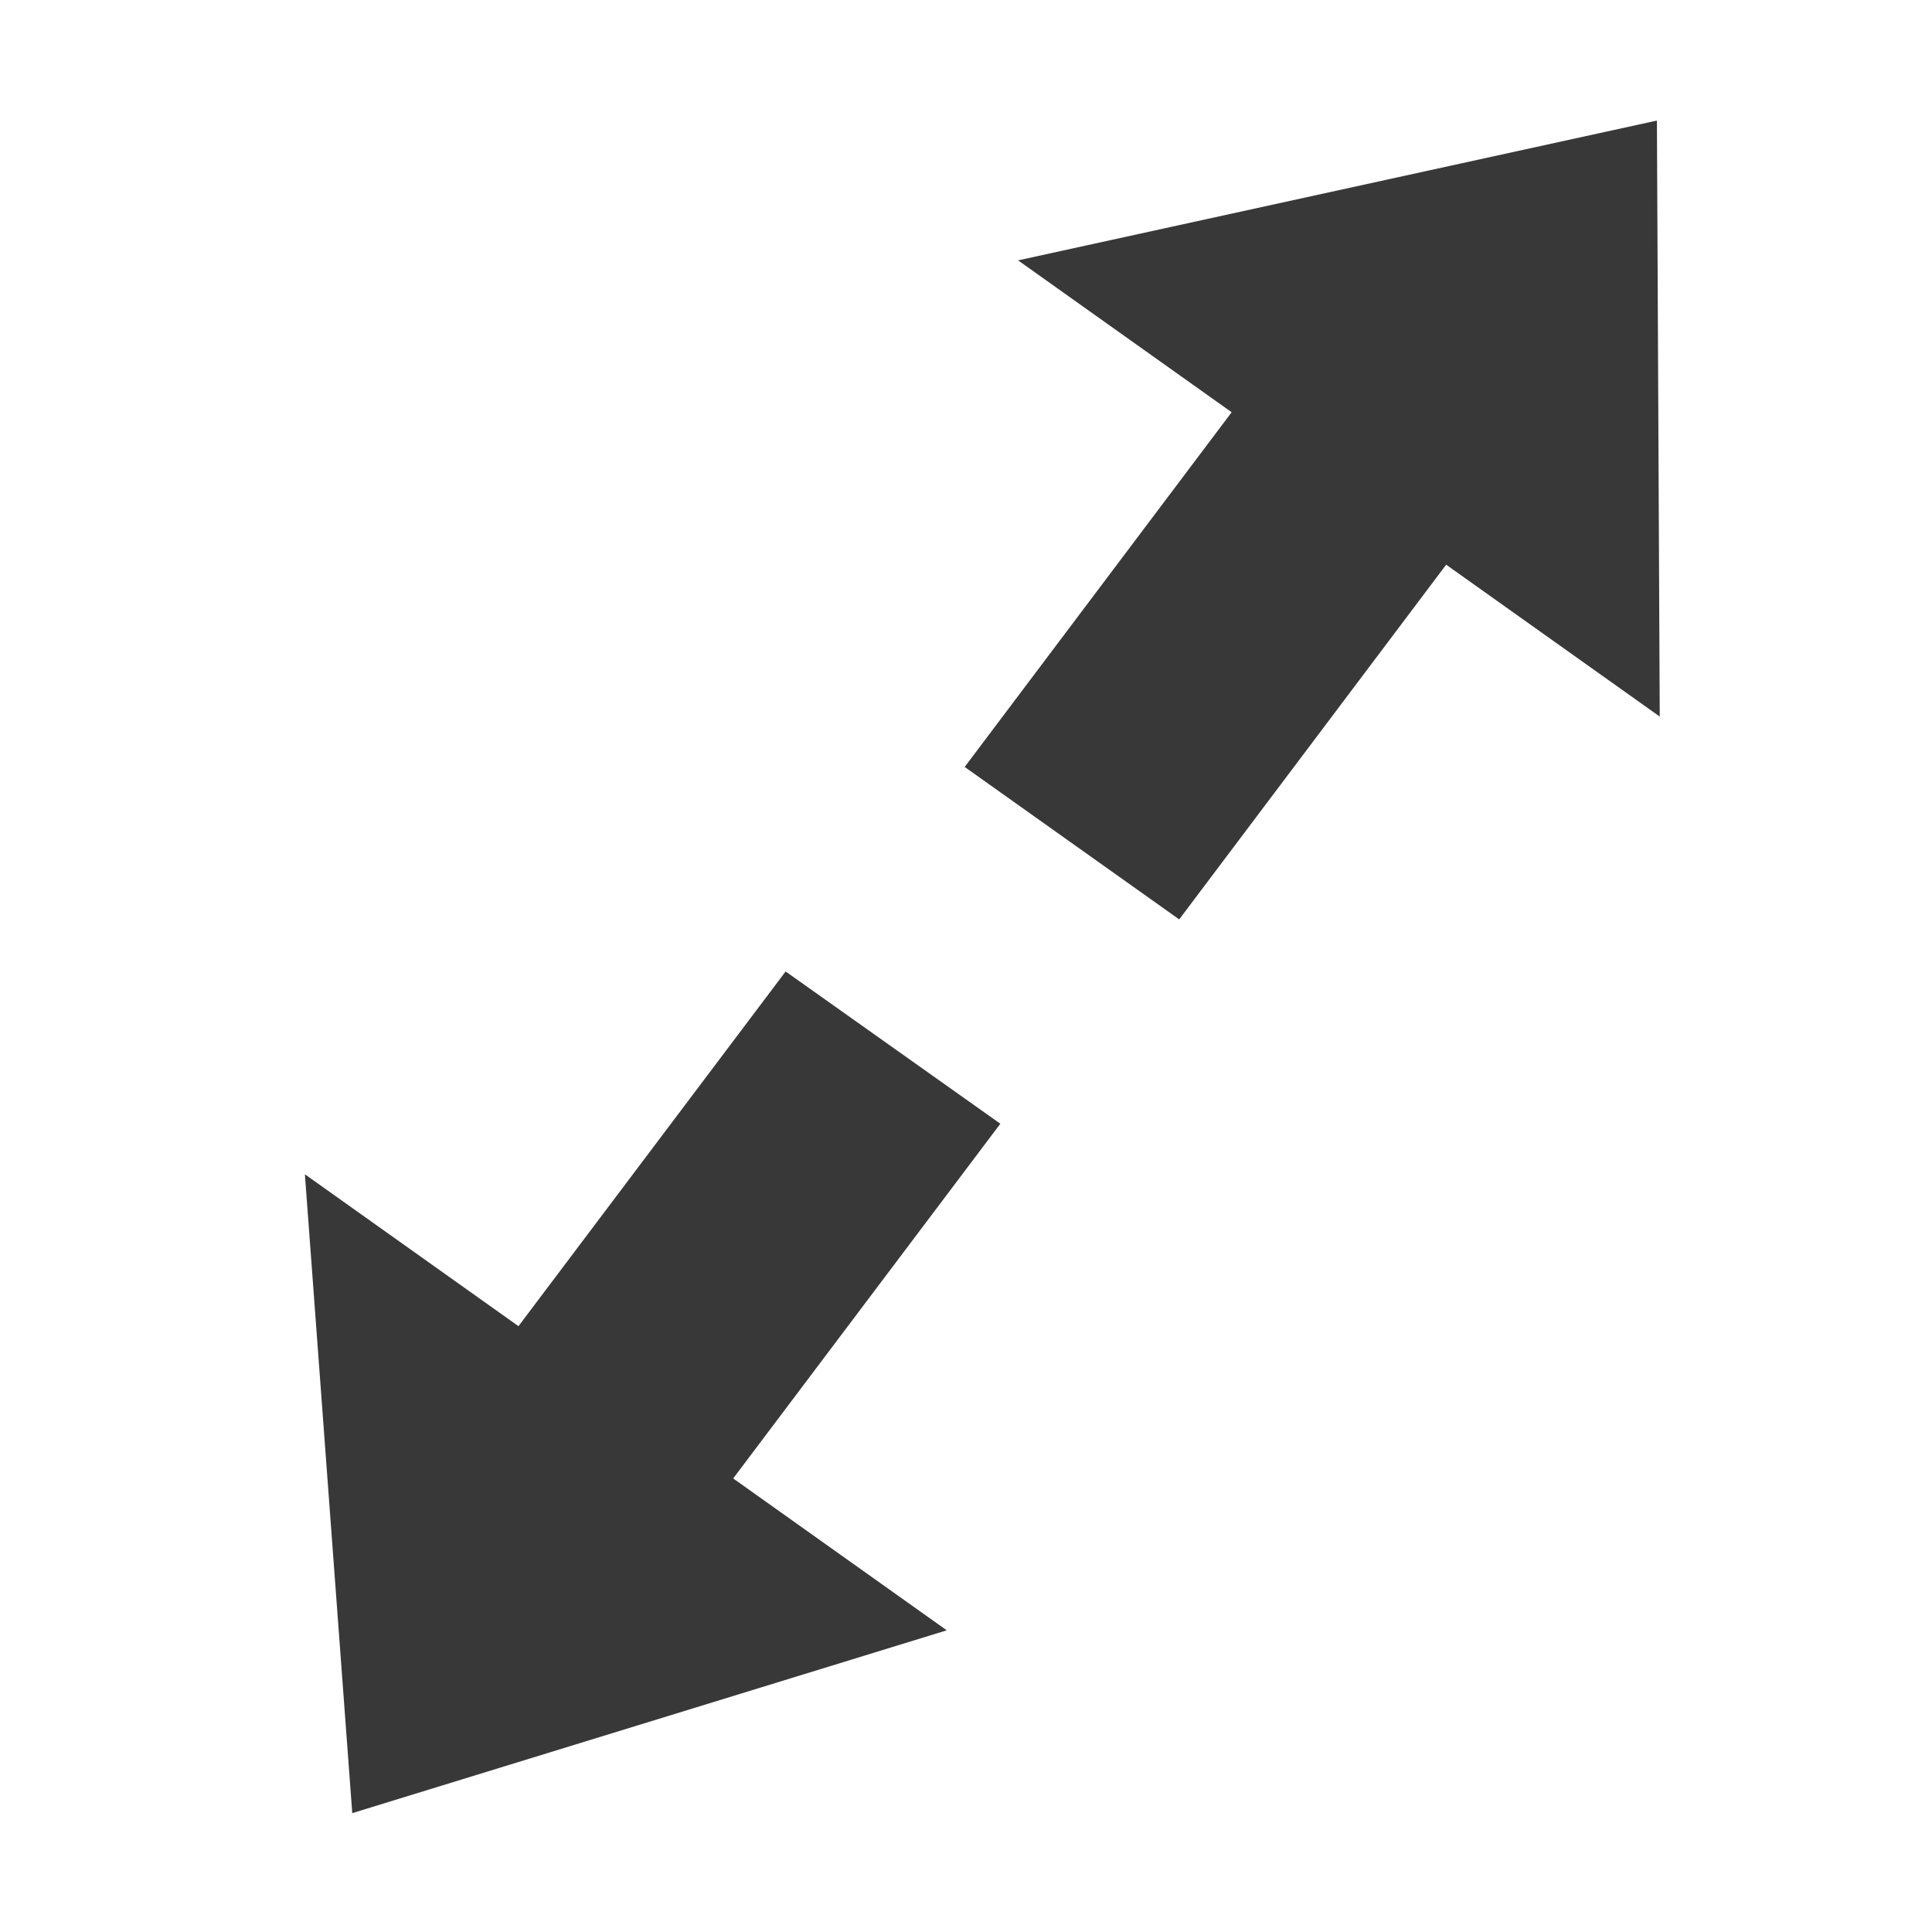 <?xml version="1.0" standalone="no"?><!DOCTYPE svg PUBLIC "-//W3C//DTD SVG 1.1//EN" "http://www.w3.org/Graphics/SVG/1.1/DTD/svg11.dtd"><svg t="1742429277987" class="icon" viewBox="0 0 1024 1024" version="1.1" xmlns="http://www.w3.org/2000/svg" p-id="2257" xmlns:xlink="http://www.w3.org/1999/xlink" width="200" height="200"><path d="M416.4 514.9l-141.6 188-113.2-80.5L186.7 961l315.1-96.9-113.2-80.5 141.6-188-113.8-80.7z m461.8-451L539.6 138l113.2 80.5-141.5 188L625 487.3l141.5-188 113.2 80.5-1.5-315.9z" fill="#383838" p-id="2258"></path></svg>